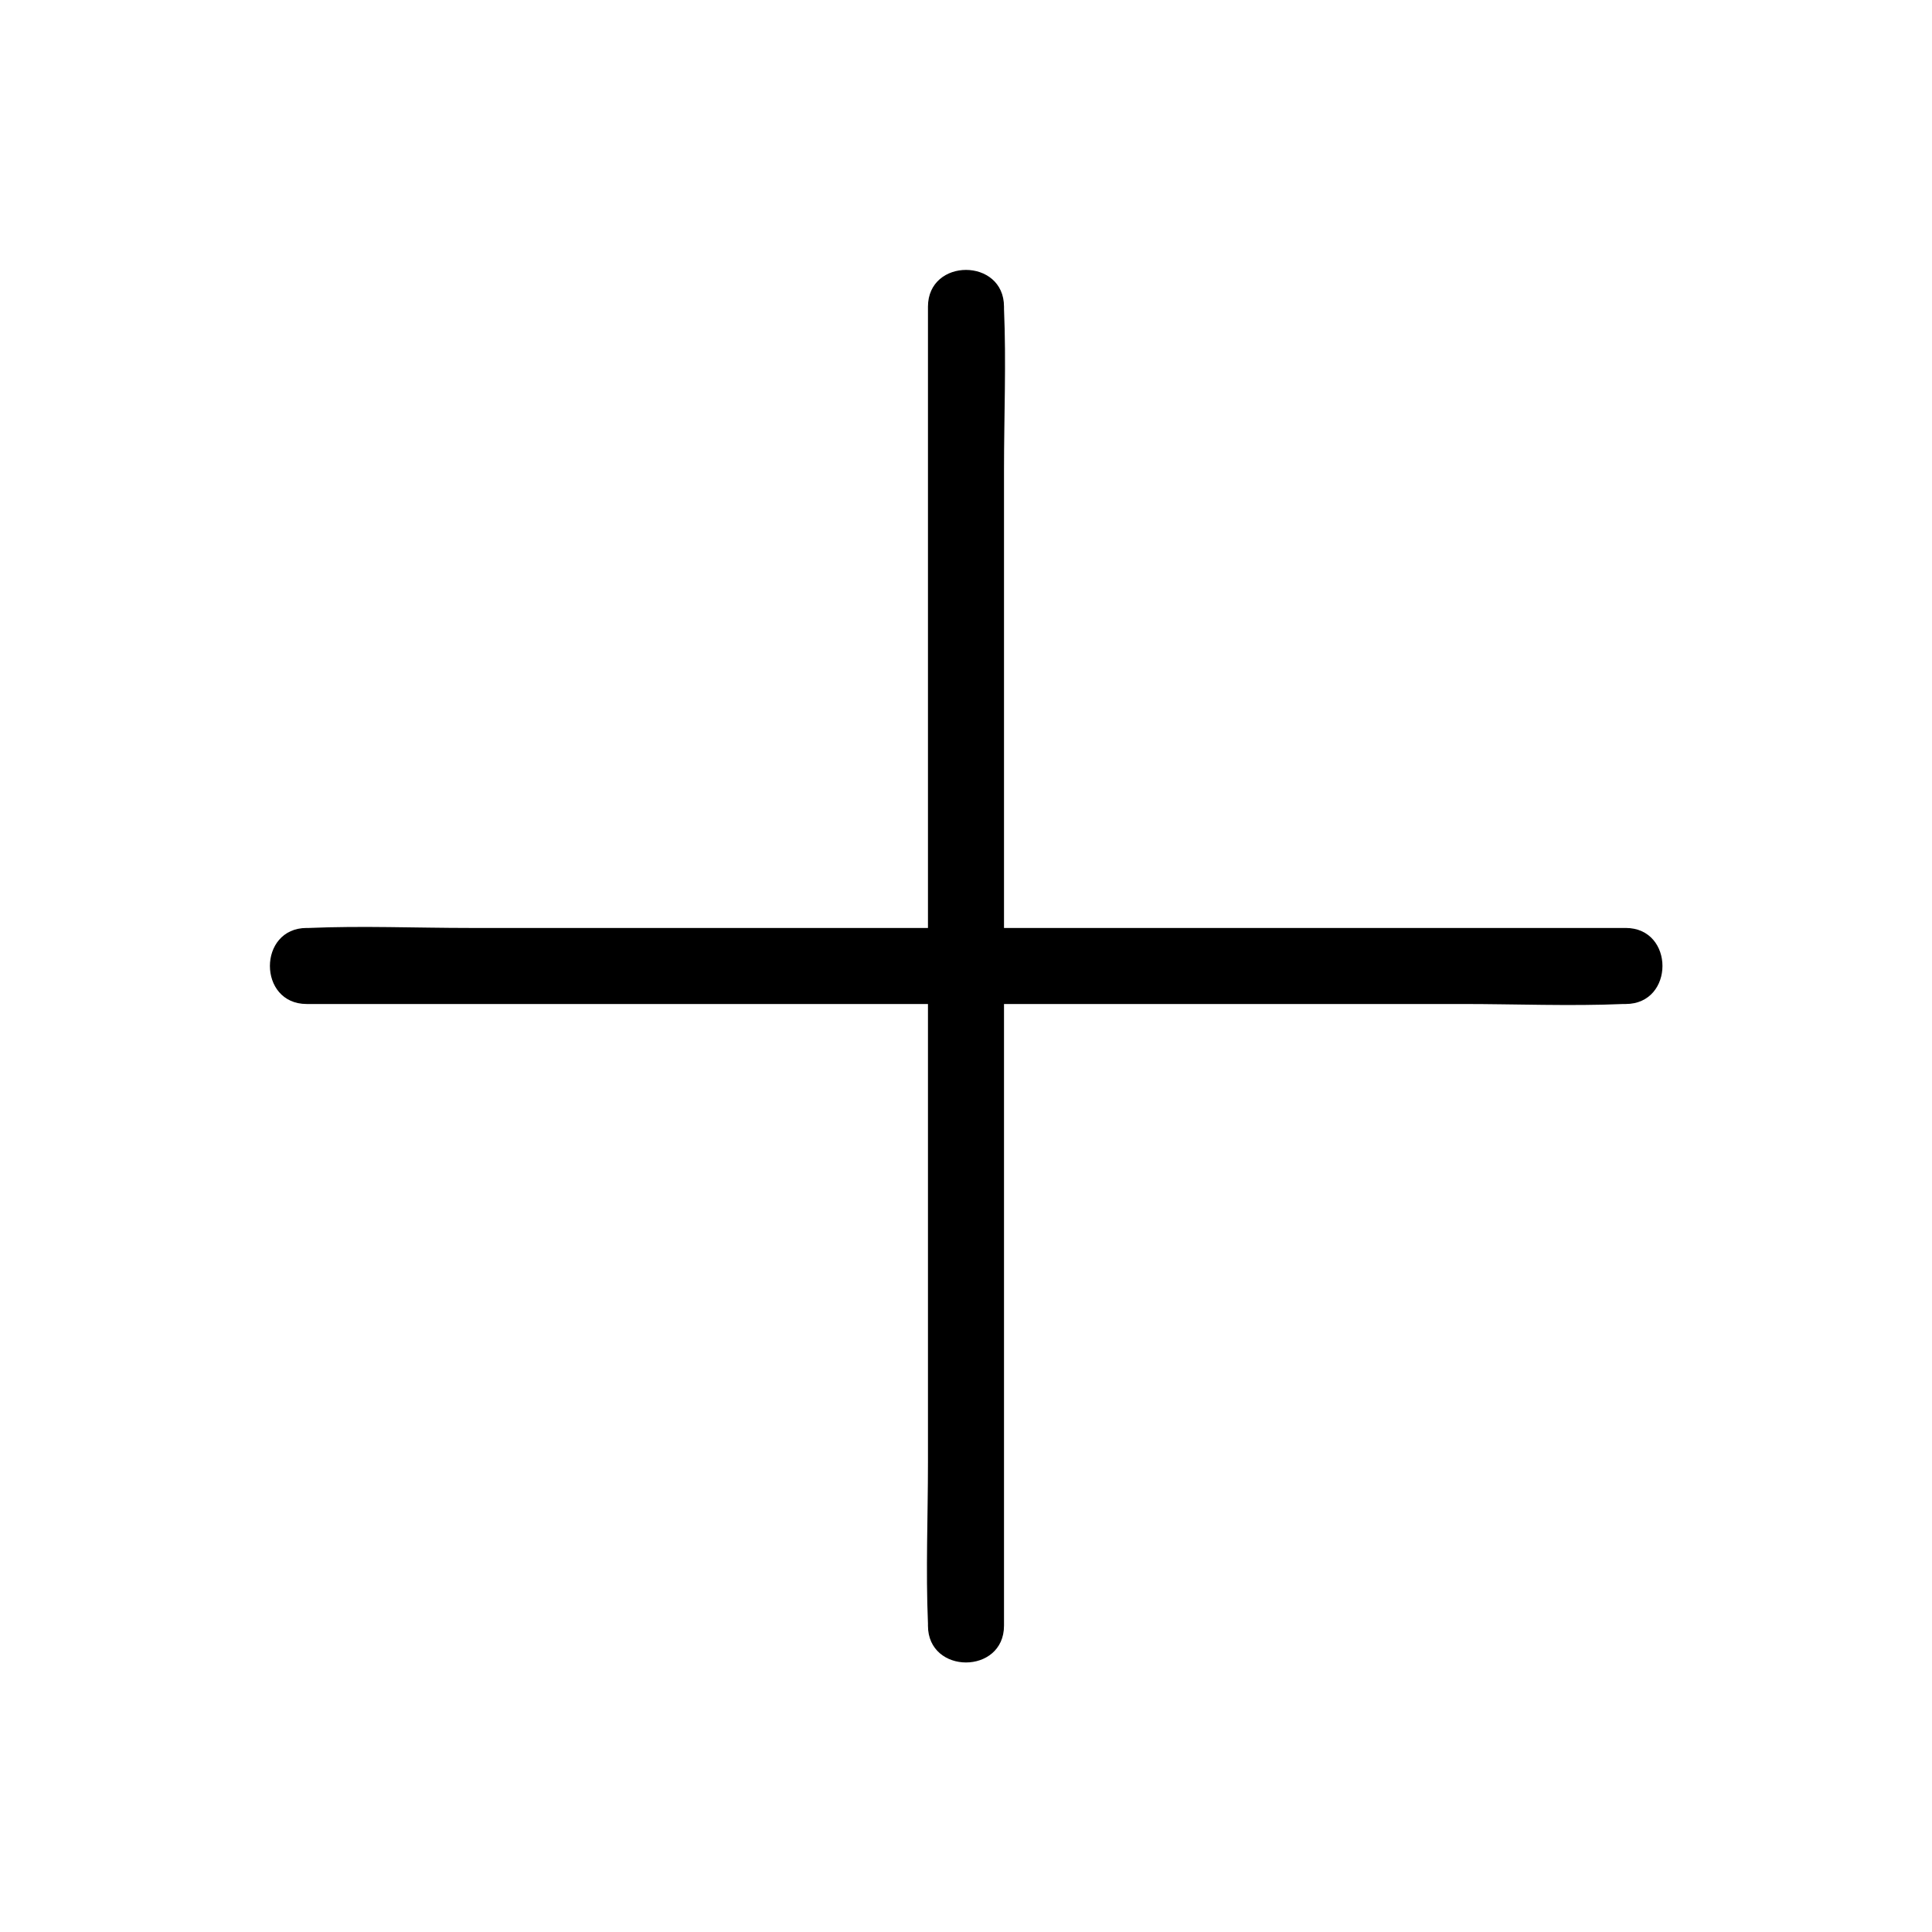 <?xml version="1.0" encoding="UTF-8"?>
<!-- Uploaded to: SVG Repo, www.svgrepo.com, Generator: SVG Repo Mixer Tools -->
<svg fill="#000000" width="800px" height="800px" version="1.1" viewBox="144 144 512 512" xmlns="http://www.w3.org/2000/svg">
 <g>
  <path d="m389.92 225.28v34.66 83.734 100.76 87.16c0 14.207-0.605 28.516 0 42.621v0.605c0 13 20.152 13 20.152 0v-34.66-83.734-100.76-87.16c0-14.207 0.605-28.516 0-42.621v-0.605c0-13-20.152-13-20.152 0z"/>
  <path d="m225.28 410.07h34.66 83.734 100.76 87.16c14.207 0 28.516 0.605 42.621 0h0.605c13 0 13-20.152 0-20.152h-34.66-83.734-100.76-87.16c-14.207 0-28.516-0.605-42.621 0h-0.605c-13 0-13 20.152 0 20.152z"/>
 </g>
</svg>